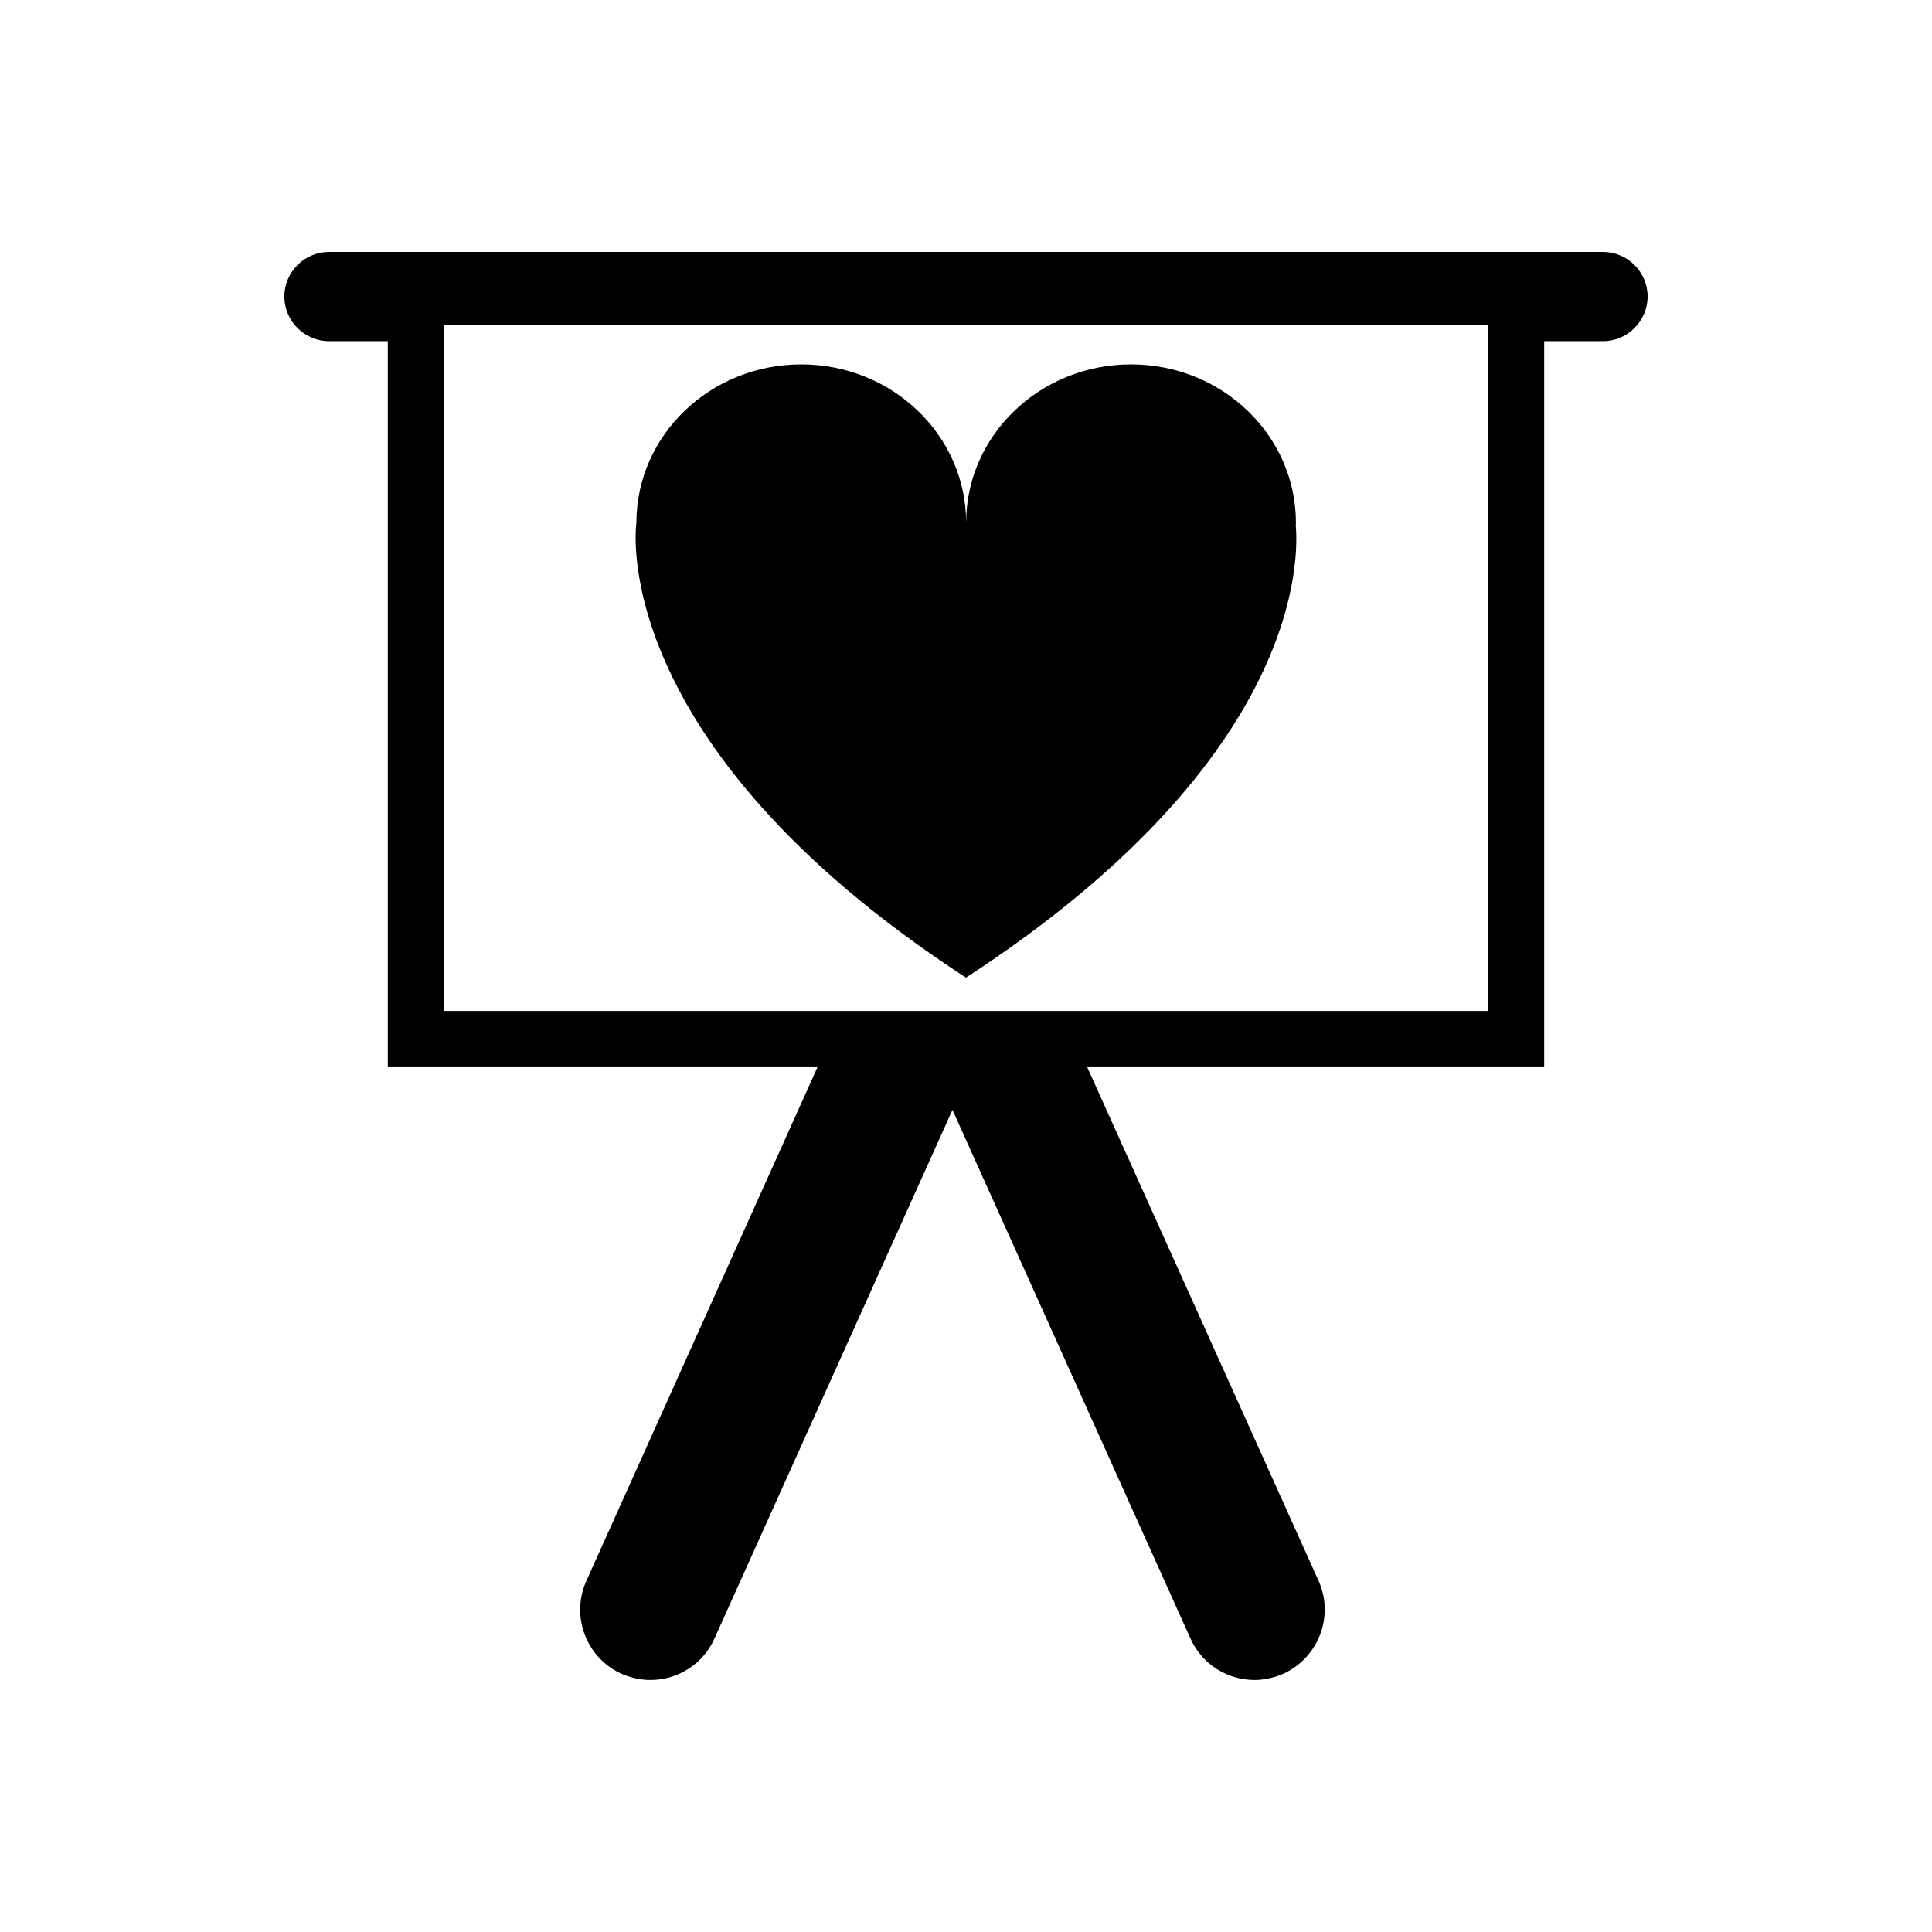 <?xml version="1.0" encoding="UTF-8"?>
<!-- The Best Svg Icon site in the world: iconSvg.co, Visit us! https://iconsvg.co -->
<svg fill="#000000" width="800px" height="800px" version="1.1" viewBox="144 144 512 512" xmlns="http://www.w3.org/2000/svg">
 <g>
  <path d="m568.82 210.77h-337.65c-6.469 0-11.812 5.281-11.812 11.82 0 6.481 5.344 11.824 11.812 11.824h15.598v192.4h113.87l-61.242 136.12c-4.211 9.367-0.066 20.375 9.309 24.645 2.516 1.066 5.098 1.637 7.672 1.637 7.106 0 13.887-4.09 16.969-11.004l63.066-140.09 63.07 140.09c3.078 6.914 9.871 11.004 16.969 11.004 2.516 0 5.152-0.57 7.613-1.637 9.371-4.273 13.582-15.277 9.371-24.645l-61.301-136.12h121.09v-192.4h15.598c6.469 0 11.812-5.344 11.812-11.824-0.004-6.543-5.344-11.82-11.812-11.82zm-30.5 201.14h-276.65v-181.89h276.65z"/>
  <path d="m399.99 403.09c90.496-58.938 88.004-112.74 87.406-119.86 0.012-0.238 0.039-0.457 0.039-0.691 0-23.18-19.566-41.973-43.695-41.973-24.137 0-43.707 18.793-43.707 41.973 0-23.18-19.562-41.973-43.691-41.973-24.137 0-43.691 18.793-43.691 41.973 0.004 0.004-8.73 57.977 87.34 120.55z"/>
 </g>
</svg>